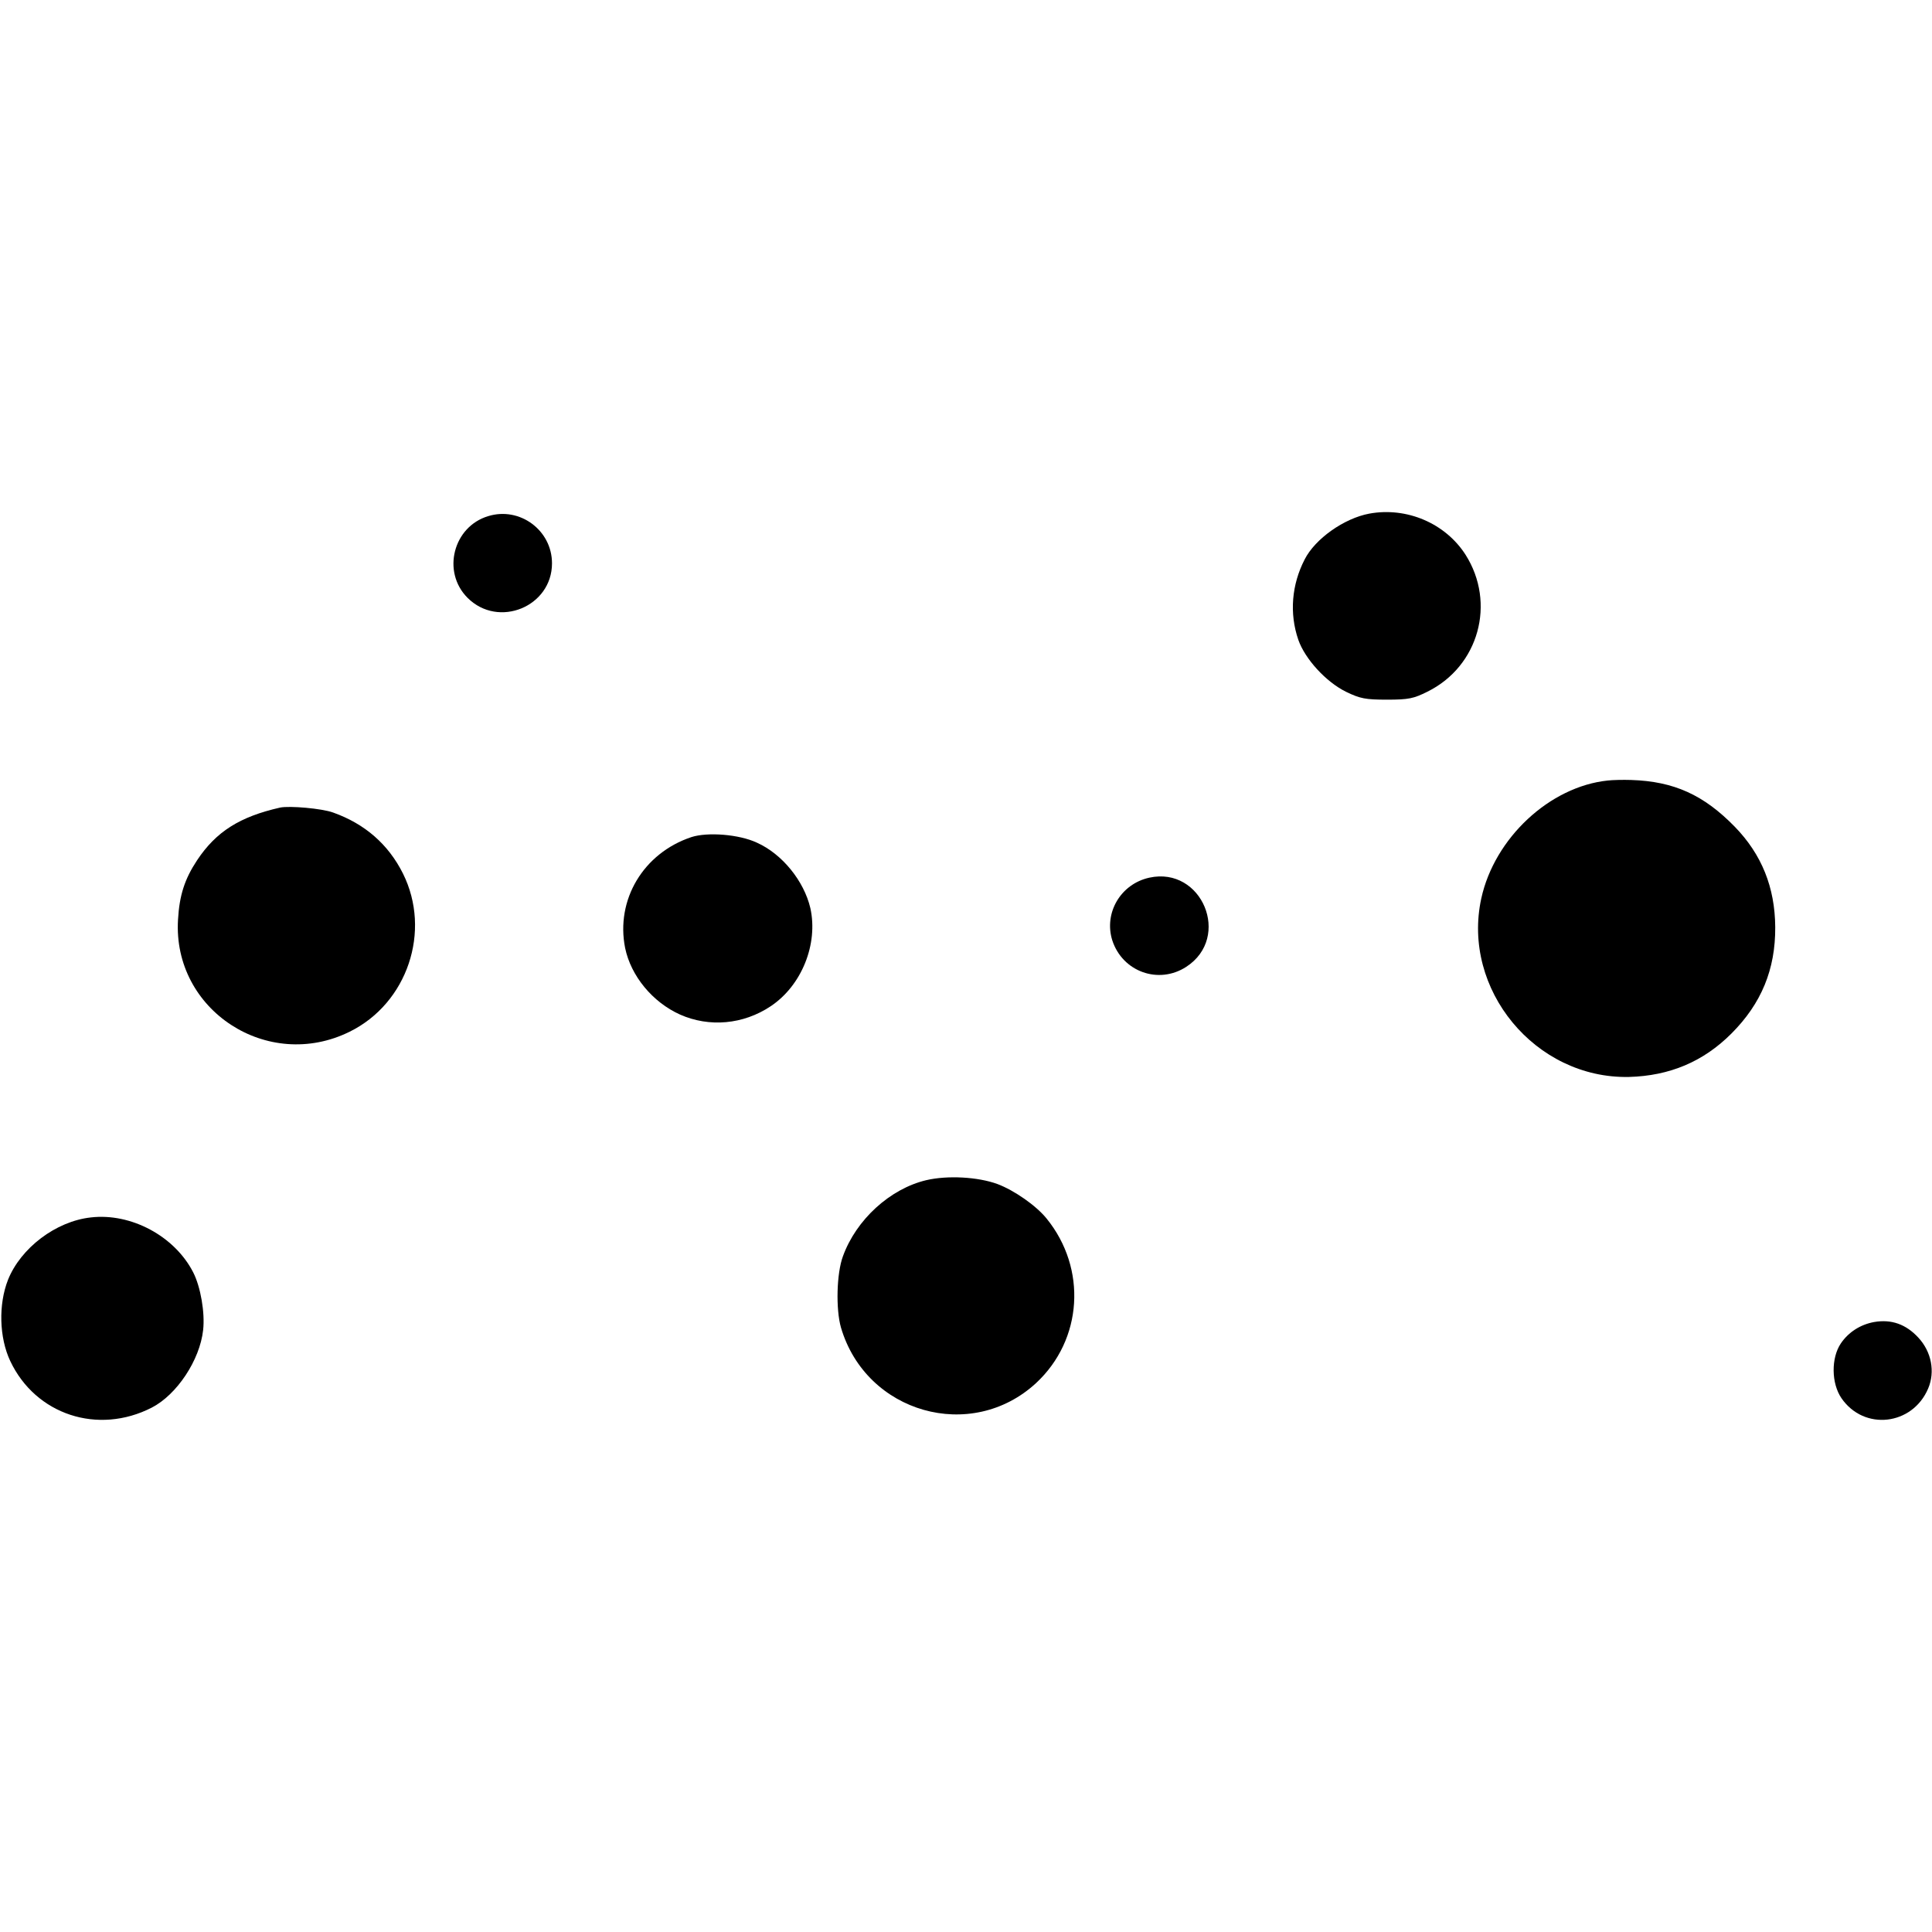<?xml version="1.0" standalone="no"?>
<!DOCTYPE svg PUBLIC "-//W3C//DTD SVG 20010904//EN"
 "http://www.w3.org/TR/2001/REC-SVG-20010904/DTD/svg10.dtd">
<svg version="1.0" xmlns="http://www.w3.org/2000/svg"
 width="700pt" height="700pt" viewBox="0 0 700 700"
 preserveAspectRatio="xMidYMid meet">
<g transform="translate(0,700) scale(0.1,-0.1)"
fill="#000000" stroke="none">
<path d="M4961 5139 c-91 -17 -196 -91 -234 -166 -47 -91 -56 -195 -23 -291
24 -69 100 -153 174 -189 50 -24 69 -28 147 -28 79 0 97 4 147 29 186 92 249
321 138 496 -73 114 -213 174 -349 149z"/>
<path d="M1769 5130 c-127 -38 -169 -202 -75 -296 112 -112 306 -32 306 125 0
120 -117 206 -231 171z"/>
<path d="M5825 4172 c-210 -22 -410 -208 -458 -427 -72 -330 196 -654 535
-647 147 4 269 55 371 157 109 109 160 233 159 386 -1 144 -49 263 -146 363
-113 116 -221 165 -376 170 -30 1 -68 0 -85 -2z"/>
<path d="M1015 4074 c-146 -33 -232 -87 -301 -191 -45 -68 -64 -127 -69 -215
-20 -328 325 -553 622 -406 209 103 297 364 193 573 -53 106 -138 180 -253
221 -41 15 -158 25 -192 18z"/>
<path d="M2505 3967 c-174 -58 -275 -227 -240 -402 21 -101 99 -196 199 -241
106 -47 229 -36 328 30 113 75 173 226 144 356 -23 98 -102 196 -194 237 -64
30 -178 39 -237 20z"/>
<path d="M4164 3820 c-104 -23 -165 -128 -134 -227 37 -114 168 -161 268 -96
165 107 57 365 -134 323z"/>
<path d="M3356 2724 c-131 -31 -254 -143 -302 -276 -23 -62 -26 -192 -7 -258
91 -310 472 -418 707 -201 169 157 185 415 38 596 -38 47 -117 102 -178 125
-71 26 -181 32 -258 14z"/>
<path d="M329 2589 c-127 -14 -254 -111 -300 -226 -35 -89 -32 -209 8 -294 92
-195 318 -269 513 -169 91 47 174 172 186 281 7 63 -9 156 -36 209 -67 131
-225 216 -371 199z"/>
<path d="M6790 2210 c-49 -9 -92 -36 -120 -77 -36 -53 -35 -145 2 -199 82
-119 257 -99 314 35 26 61 12 133 -35 184 -45 49 -98 68 -161 57z"/>
</g>
</svg>
